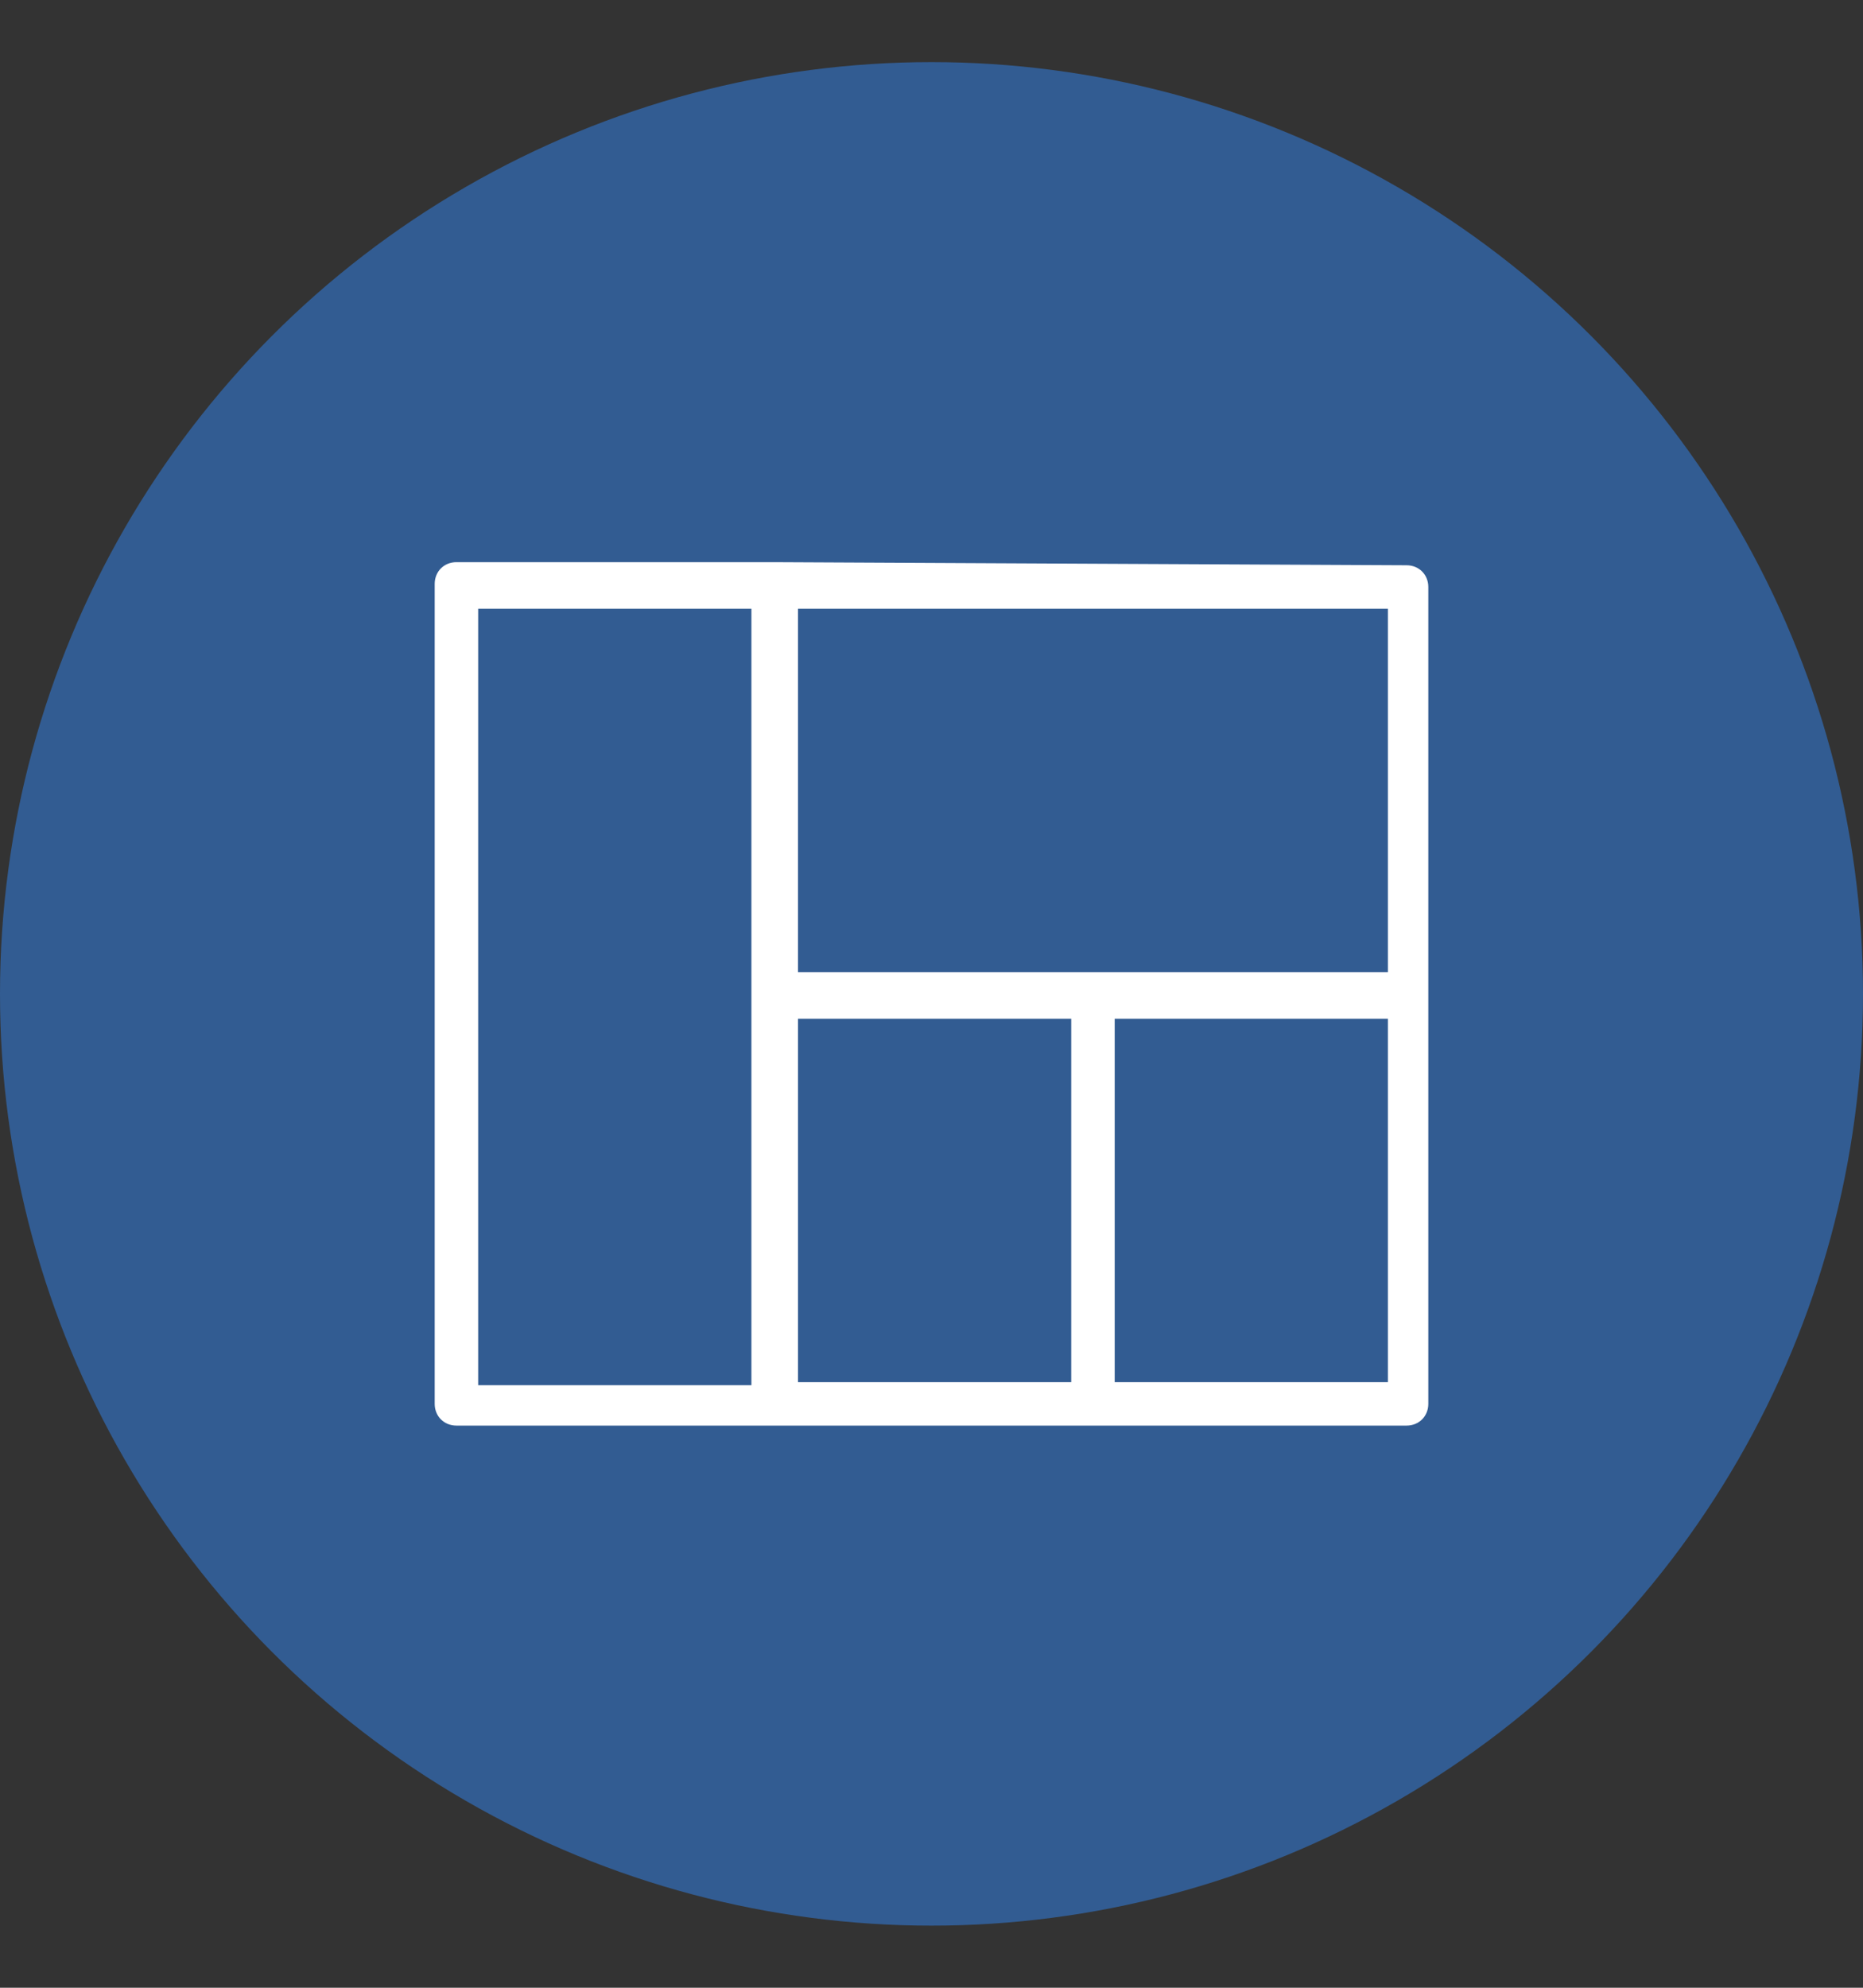 <?xml version="1.0" encoding="utf-8"?>
<!-- Generator: Adobe Illustrator 26.0.3, SVG Export Plug-In . SVG Version: 6.00 Build 0)  -->
<svg version="1.1" id="Layer_1" xmlns="http://www.w3.org/2000/svg" xmlns:xlink="http://www.w3.org/1999/xlink" x="0px" y="0px"
	 width="60px" height="64px" viewBox="0 0 60 64" style="enable-background:new 0 0 60 64;" xml:space="preserve">
<rect x="0" y="0" width="60" height="64" fill="#333333" stroke="none"/>
<style type="text/css">
	.st0{fill:#325C92;}
	.st1{fill:#FFFFFF;}
</style>
<circle class="st0" cx="30" cy="32" r="30"/>
<path class="st1" d="M24.9,18.1L24.9,18.1H14.7c-0.4,0-0.7,0.3-0.7,0.7v26.4c0,0.4,0.3,0.7,0.7,0.7h10.1c0.1,0,0.2,0,0.2,0h10
	c0.1,0,0.2,0,0.2,0h10.1c0.4,0,0.7-0.3,0.7-0.7v-13c0-0.1,0-0.2,0-0.2V18.9c0-0.4-0.3-0.7-0.7-0.7L24.9,18.1
	C25,18.1,24.9,18.1,24.9,18.1z M15.4,19.6h8.8V32c0,0.1,0,0.2,0,0.2v12.4h-8.8C15.4,44.6,15.4,19.6,15.4,19.6z M25.7,19.6h19v11.7
	h-9.4h-0.1h-0.1h-9.4C25.7,31.3,25.7,19.6,25.7,19.6z M25.7,32.8h8.8v11.7h-8.8C25.7,44.5,25.7,32.8,25.7,32.8z M35.9,32.8h8.8v11.7
	h-8.8V32.8z"/>
</svg>
